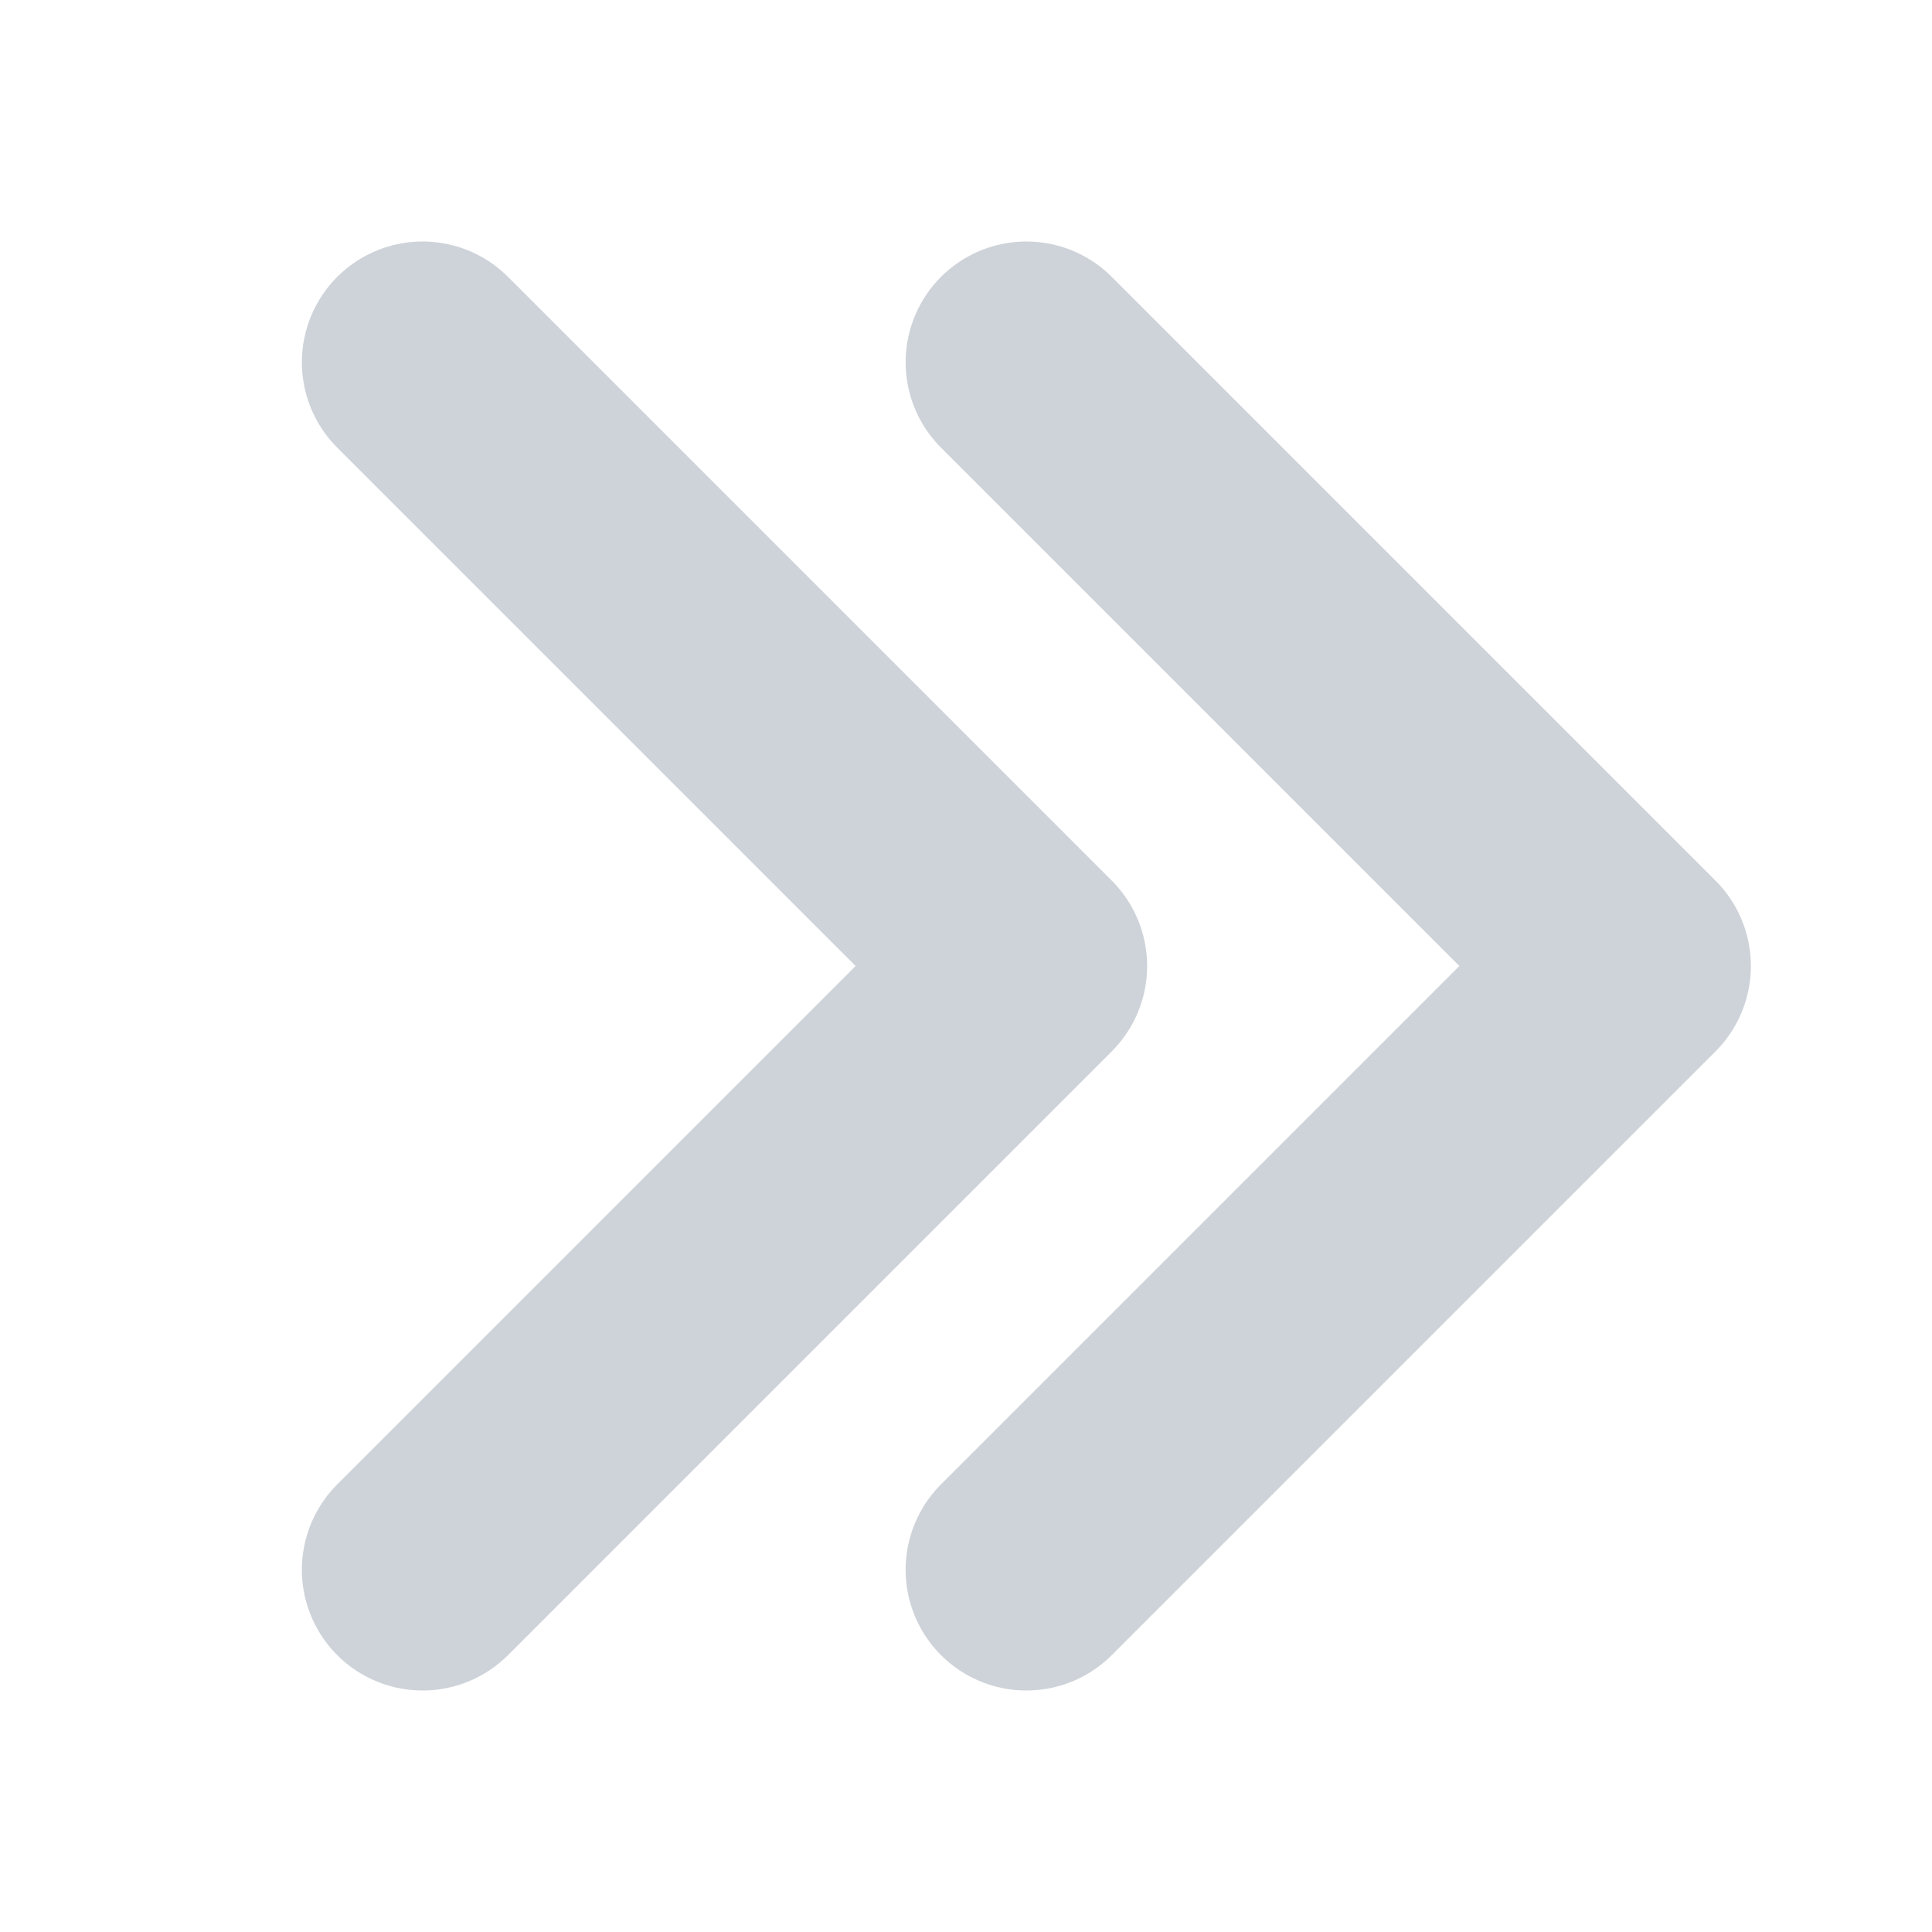 <svg width="12" height="12" viewBox="0 0 12 12" fill="none" xmlns="http://www.w3.org/2000/svg">
<g id="CaretDoubleRight">
<path id="Vector" d="M2.625 2.25L6.375 6L2.625 9.75" stroke="#CED3D9" stroke-width="1.5" stroke-linecap="round" stroke-linejoin="round"/>
<path id="Vector_2" d="M6.375 2.25L10.125 6L6.375 9.75" stroke="#CED3D9" stroke-width="1.5" stroke-linecap="round" stroke-linejoin="round"/>
</g>
</svg>
